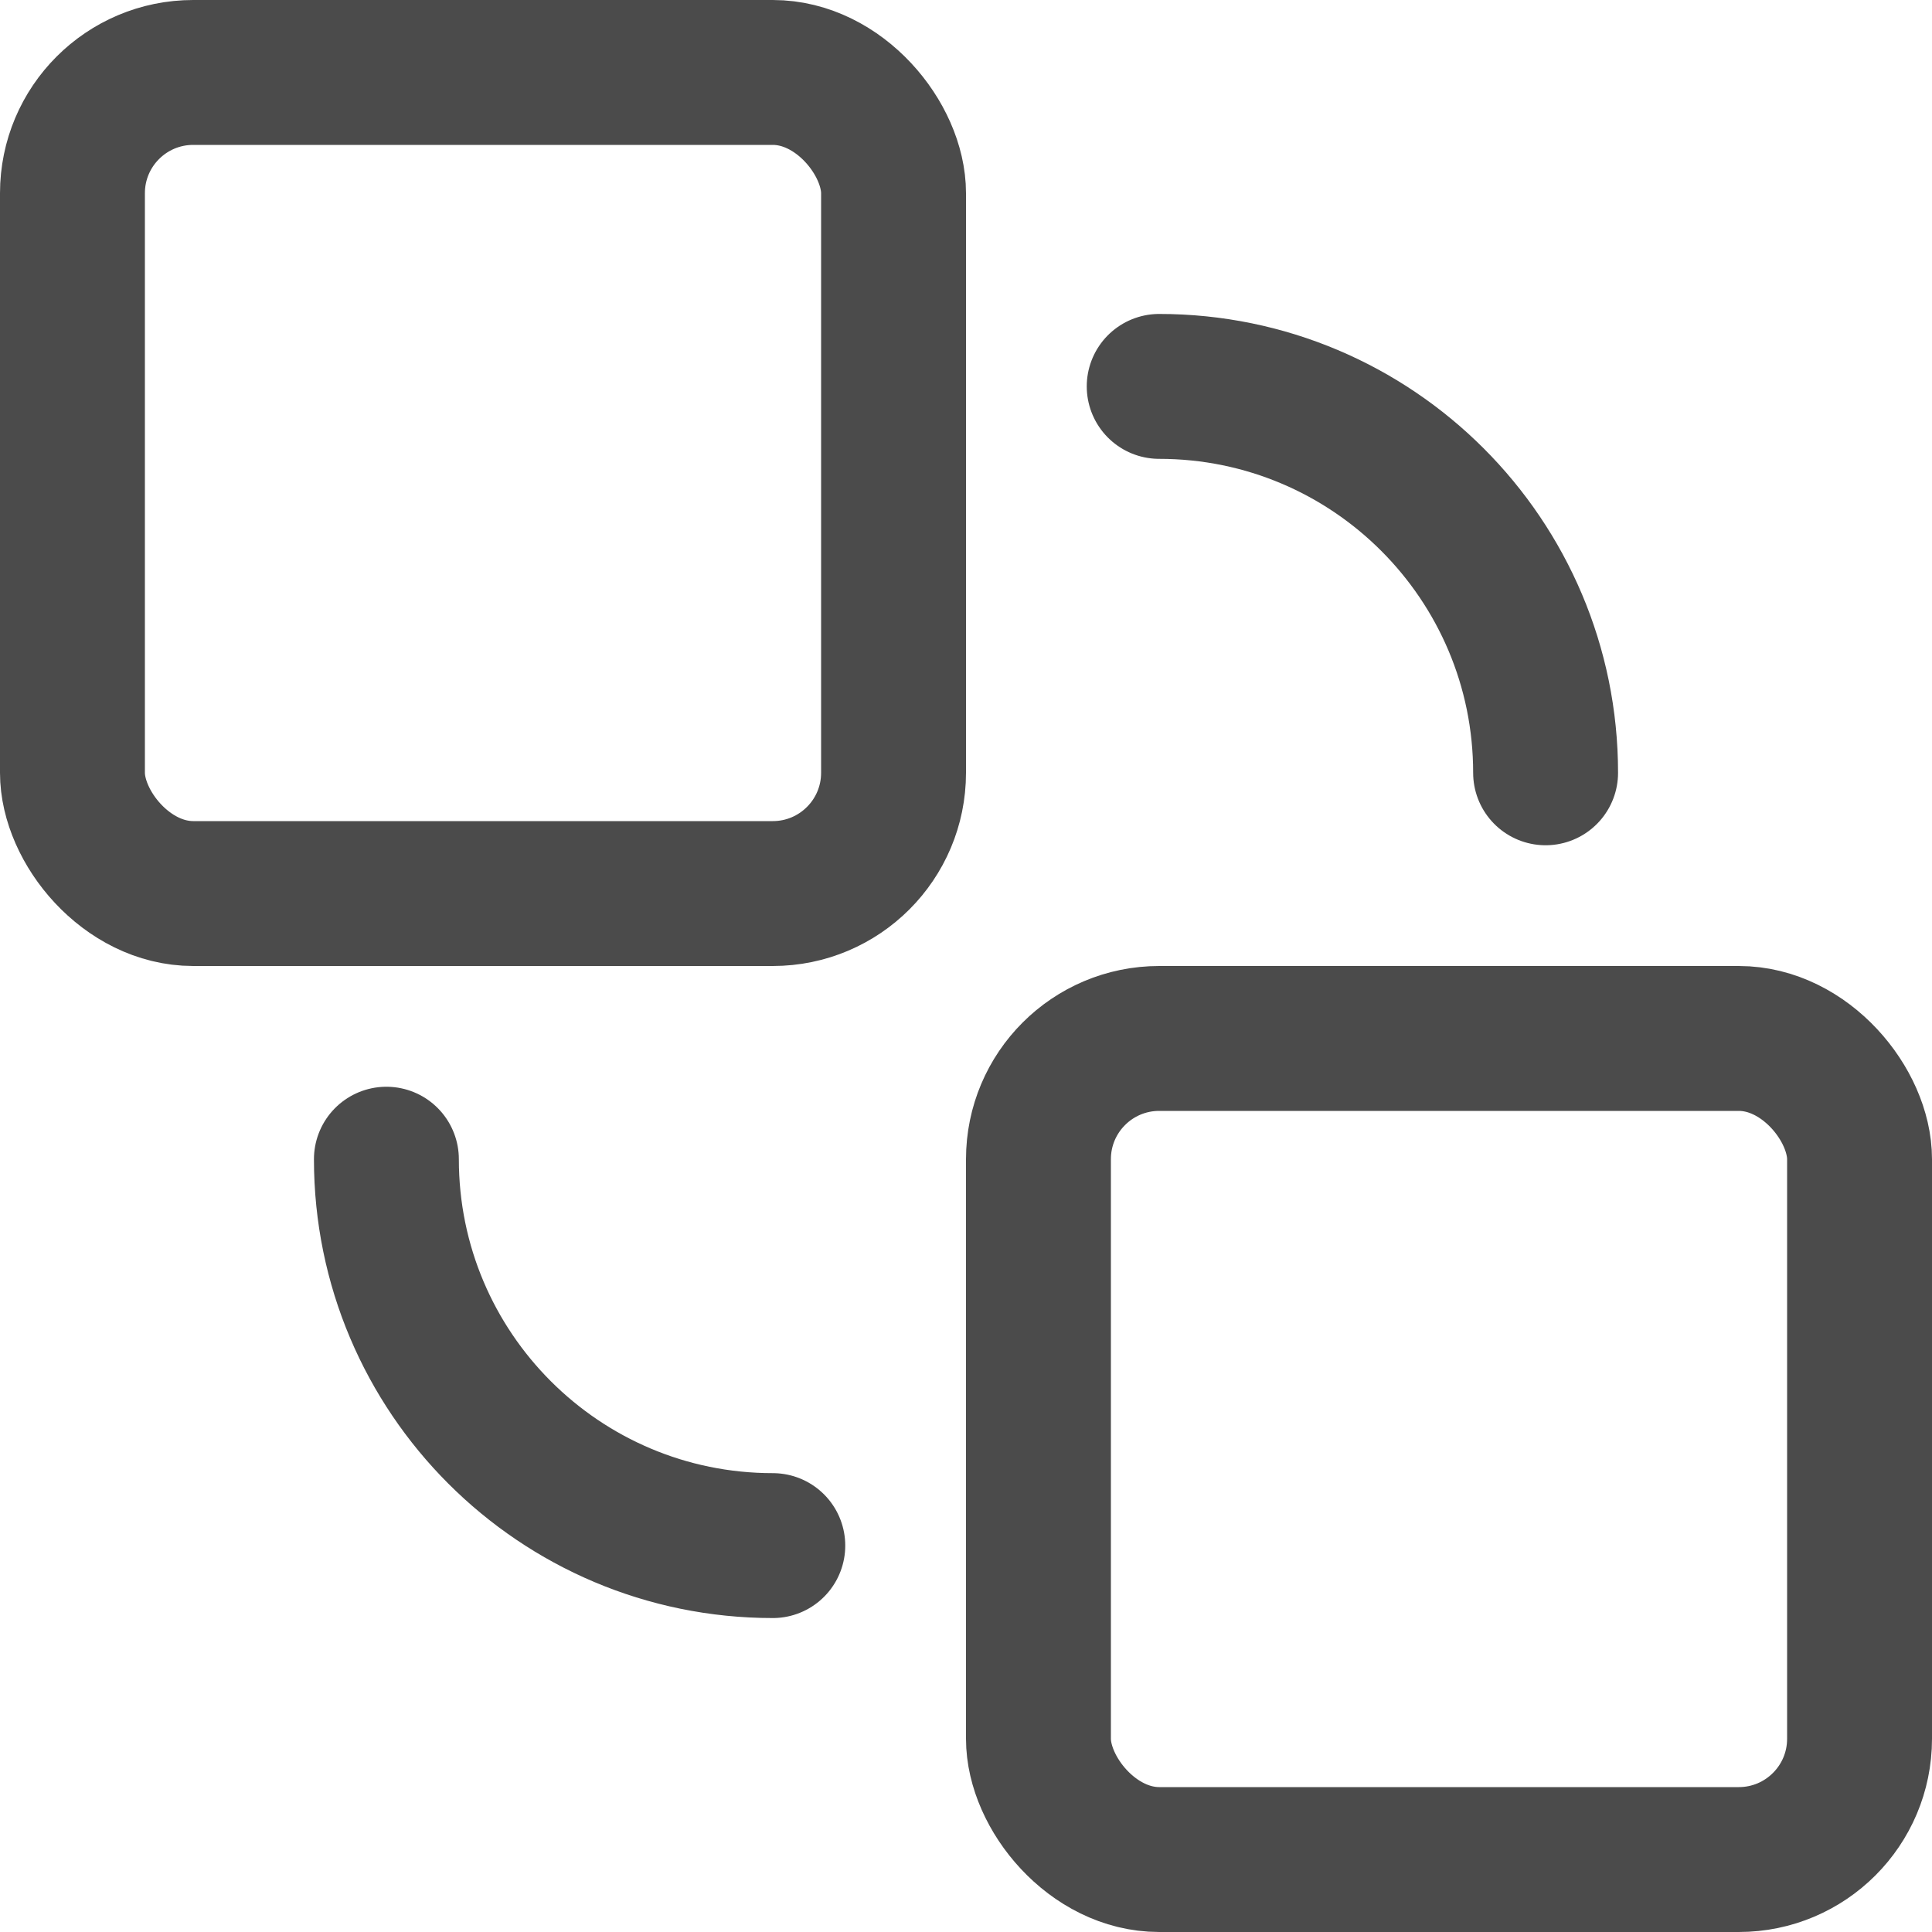 <svg width="20" height="20" viewBox="0 0 20 20" fill="none" xmlns="http://www.w3.org/2000/svg">
<g id="ic_claim" opacity="0.8">
<rect id="Rectangle 854" x="0.75" y="0.75" width="8.5" height="8.5" rx="1.25" stroke="#1E1E1E" stroke-width="1.5"/>
<rect id="Rectangle 855" x="10.75" y="10.75" width="8.5" height="8.5" rx="1.25" stroke="#1E1E1E" stroke-width="1.5"/>
<path id="Rectangle 856" d="M12 4V4C14.209 4 16 5.791 16 8V8" stroke="#1E1E1E" stroke-width="1.5" stroke-linecap="round"/>
<path id="Rectangle 857" d="M8 16V16C5.791 16 4 14.209 4 12V12" stroke="#1E1E1E" stroke-width="1.5" stroke-linecap="round" stroke-linejoin="round"/>
</g>
</svg>
